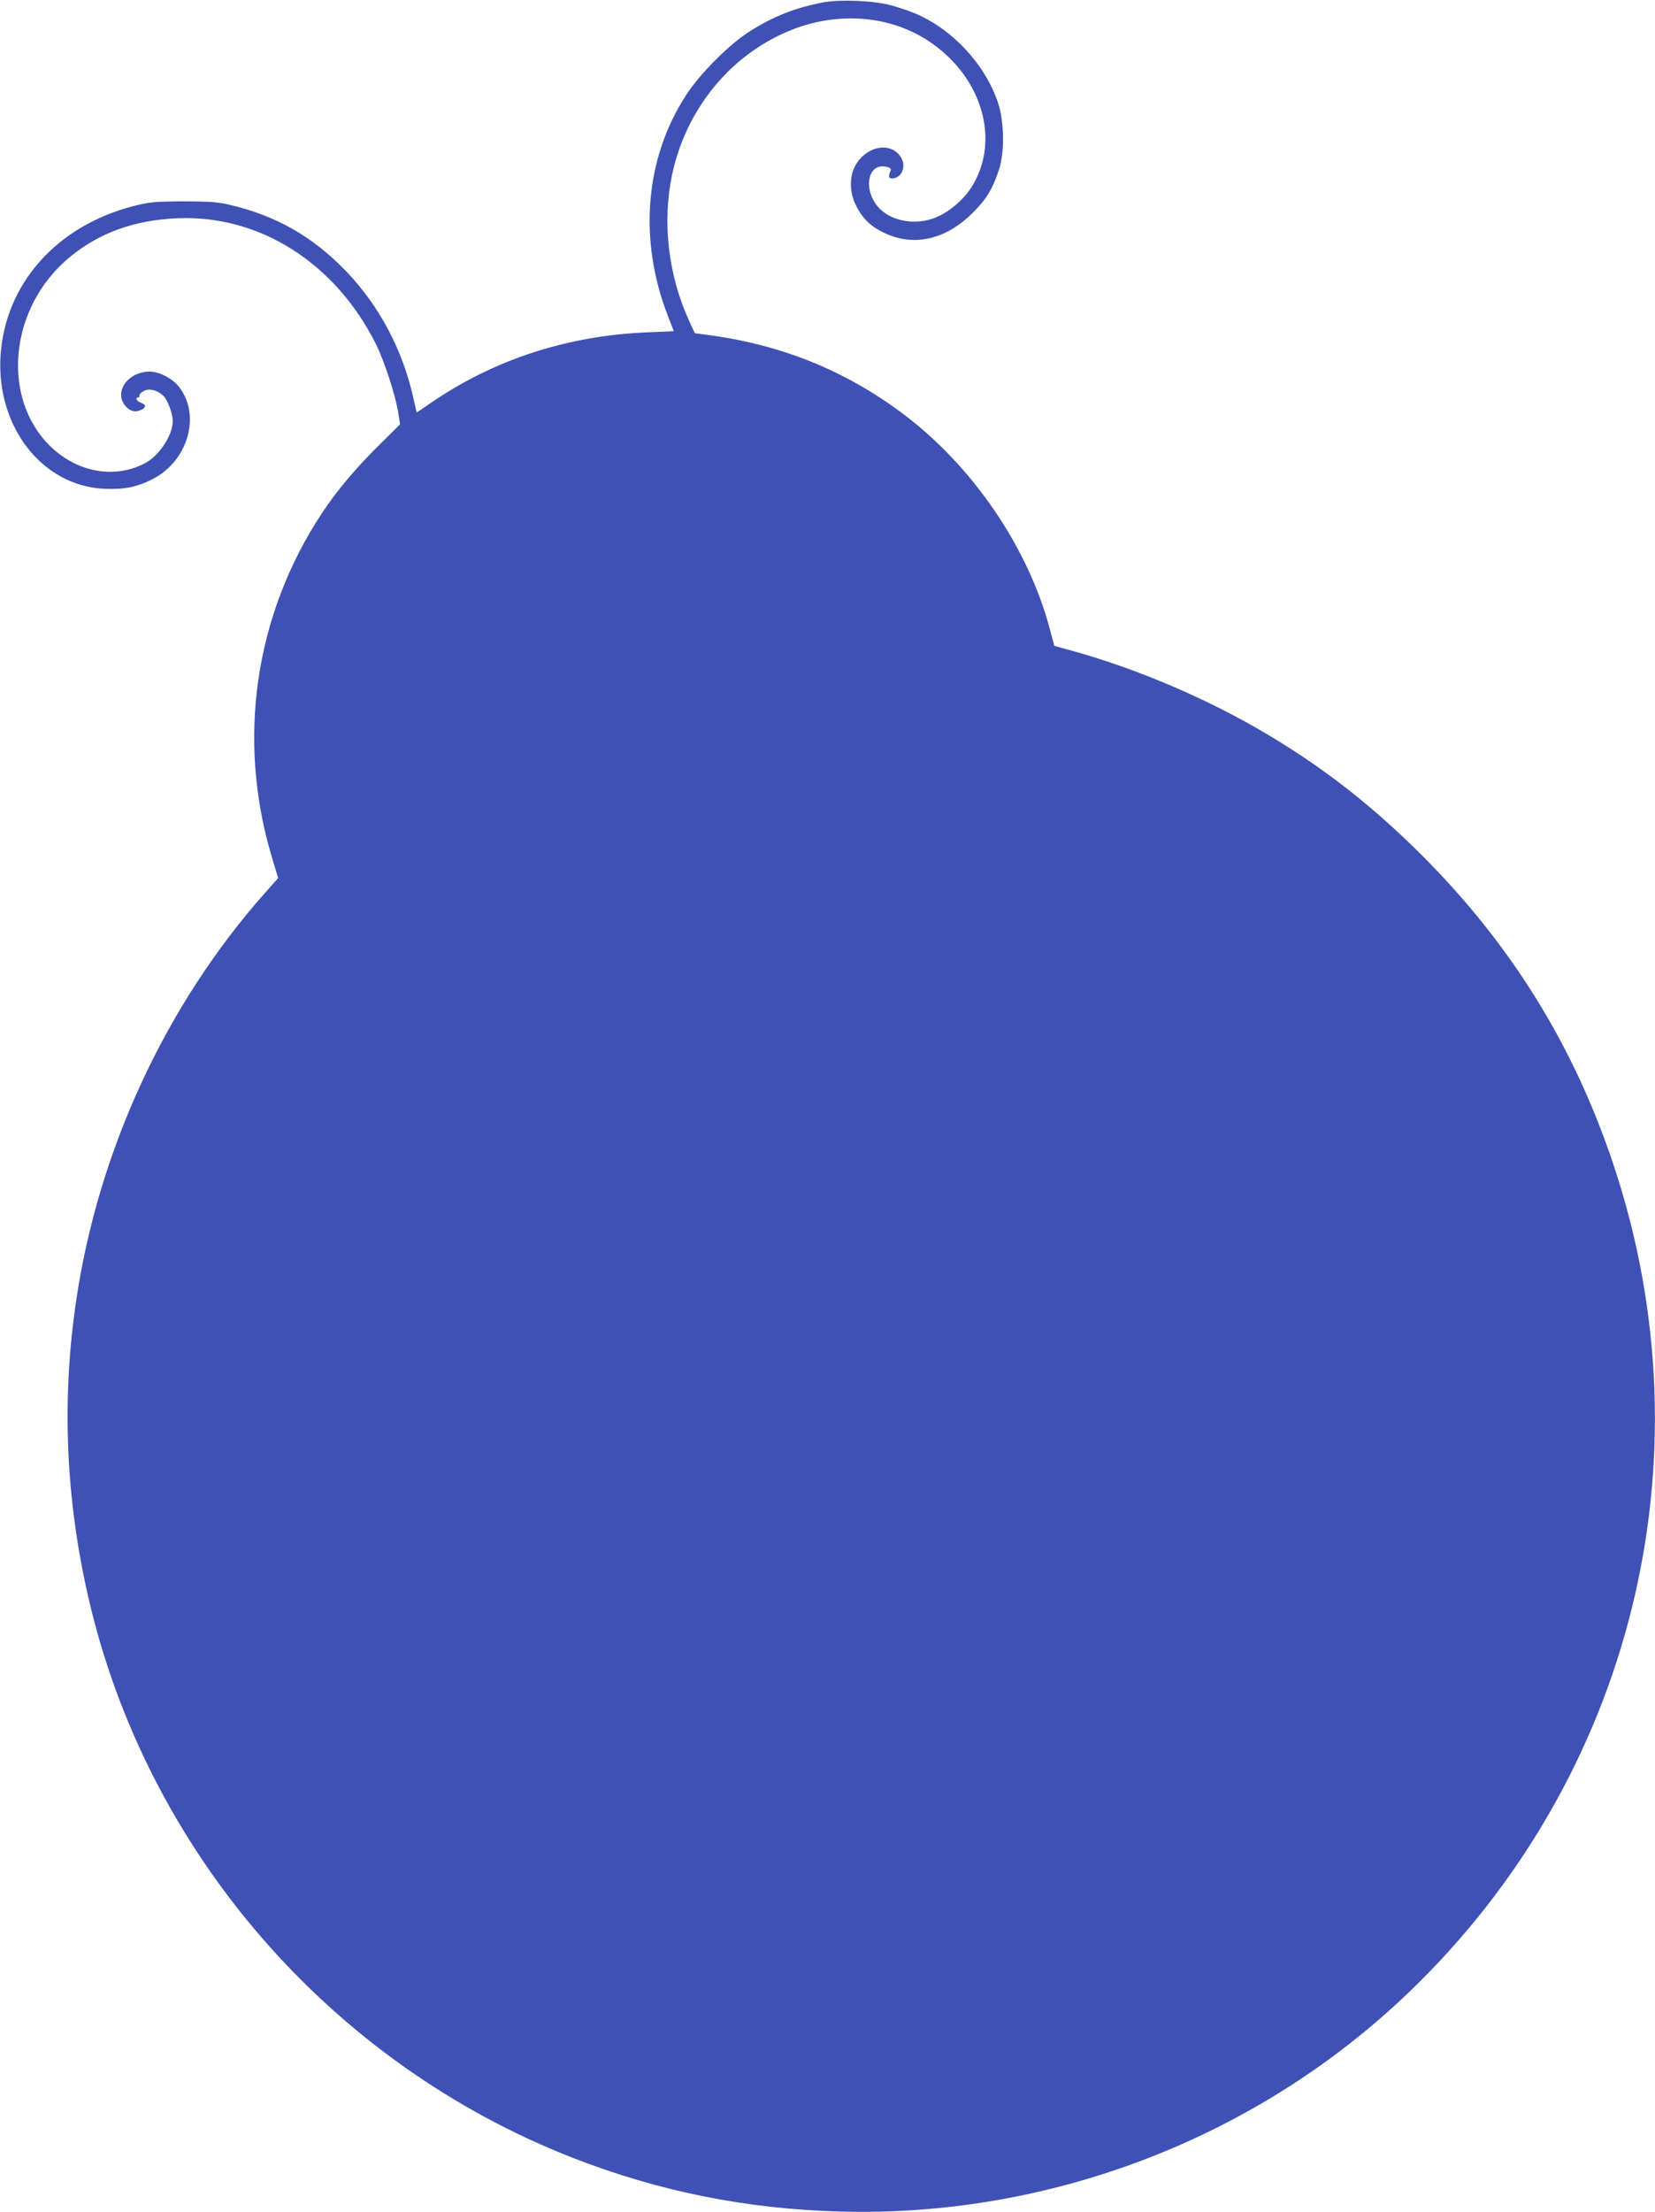 <?xml version="1.0" standalone="no"?>
<!DOCTYPE svg PUBLIC "-//W3C//DTD SVG 20010904//EN"
 "http://www.w3.org/TR/2001/REC-SVG-20010904/DTD/svg10.dtd">
<svg version="1.0" xmlns="http://www.w3.org/2000/svg"
 width="958pt" height="1280pt" viewBox="0 0 958 1280"
 preserveAspectRatio="xMidYMid meet">
<g transform="translate(0,1280) scale(0.1,-0.1)"
fill="#3f51b5" stroke="none">
<path d="M4764 12786 c-163 -31 -296 -84 -434 -174 -114 -74 -280 -241 -357
-360 -240 -367 -279 -840 -106 -1282 18 -47 33 -85 33 -86 0 0 -69 -4 -154 -7
-453 -19 -867 -151 -1228 -392 l-106 -72 -22 96 c-62 271 -196 522 -383 718
-196 204 -409 326 -682 389 -63 15 -119 19 -265 19 -166 -1 -195 -4 -286 -27
-447 -115 -745 -451 -771 -868 -25 -409 241 -750 597 -768 116 -5 188 8 280
54 205 103 284 363 160 531 -37 51 -117 93 -174 93 -126 -1 -209 -118 -140
-199 27 -32 60 -39 95 -21 26 14 24 29 -6 40 -24 9 -35 30 -15 30 5 0 9 5 7
12 -1 6 11 18 26 26 34 17 83 3 116 -32 23 -24 51 -102 51 -141 0 -84 -79
-204 -164 -247 -177 -91 -392 -50 -547 102 -286 283 -233 803 111 1089 171
143 375 217 625 228 475 21 914 -256 1150 -726 48 -96 110 -285 128 -386 l13
-80 -126 -125 c-131 -129 -241 -260 -327 -390 -390 -591 -494 -1313 -288
-1994 l35 -117 -73 -82 c-577 -649 -967 -1491 -1096 -2362 -85 -573 -61 -1148
71 -1720 337 -1466 1398 -2692 2805 -3241 495 -193 1001 -295 1538 -310 1223
-36 2422 425 3301 1269 1294 1242 1751 3087 1184 4787 -229 688 -591 1273
-1109 1791 -284 283 -555 496 -885 694 -344 206 -755 383 -1142 490 l-101 28
-27 101 c-126 470 -445 938 -848 1241 -340 255 -715 405 -1154 460 l-52 7 -35
76 c-119 262 -154 567 -97 839 79 375 330 687 670 831 299 127 632 92 866 -92
275 -214 358 -561 195 -813 -47 -73 -134 -145 -211 -174 -109 -42 -239 -21
-313 49 -104 99 -81 272 33 247 24 -5 30 -11 25 -23 -15 -35 -11 -47 15 -44
49 5 75 65 49 115 -55 102 -207 76 -271 -47 -30 -56 -30 -144 0 -210 37 -82
85 -132 165 -171 173 -85 360 -44 518 114 80 80 113 134 151 247 34 103 32
277 -5 389 -73 220 -261 424 -477 516 -40 17 -106 39 -149 50 -100 26 -292 33
-387 15z"/>
</g>
</svg>

